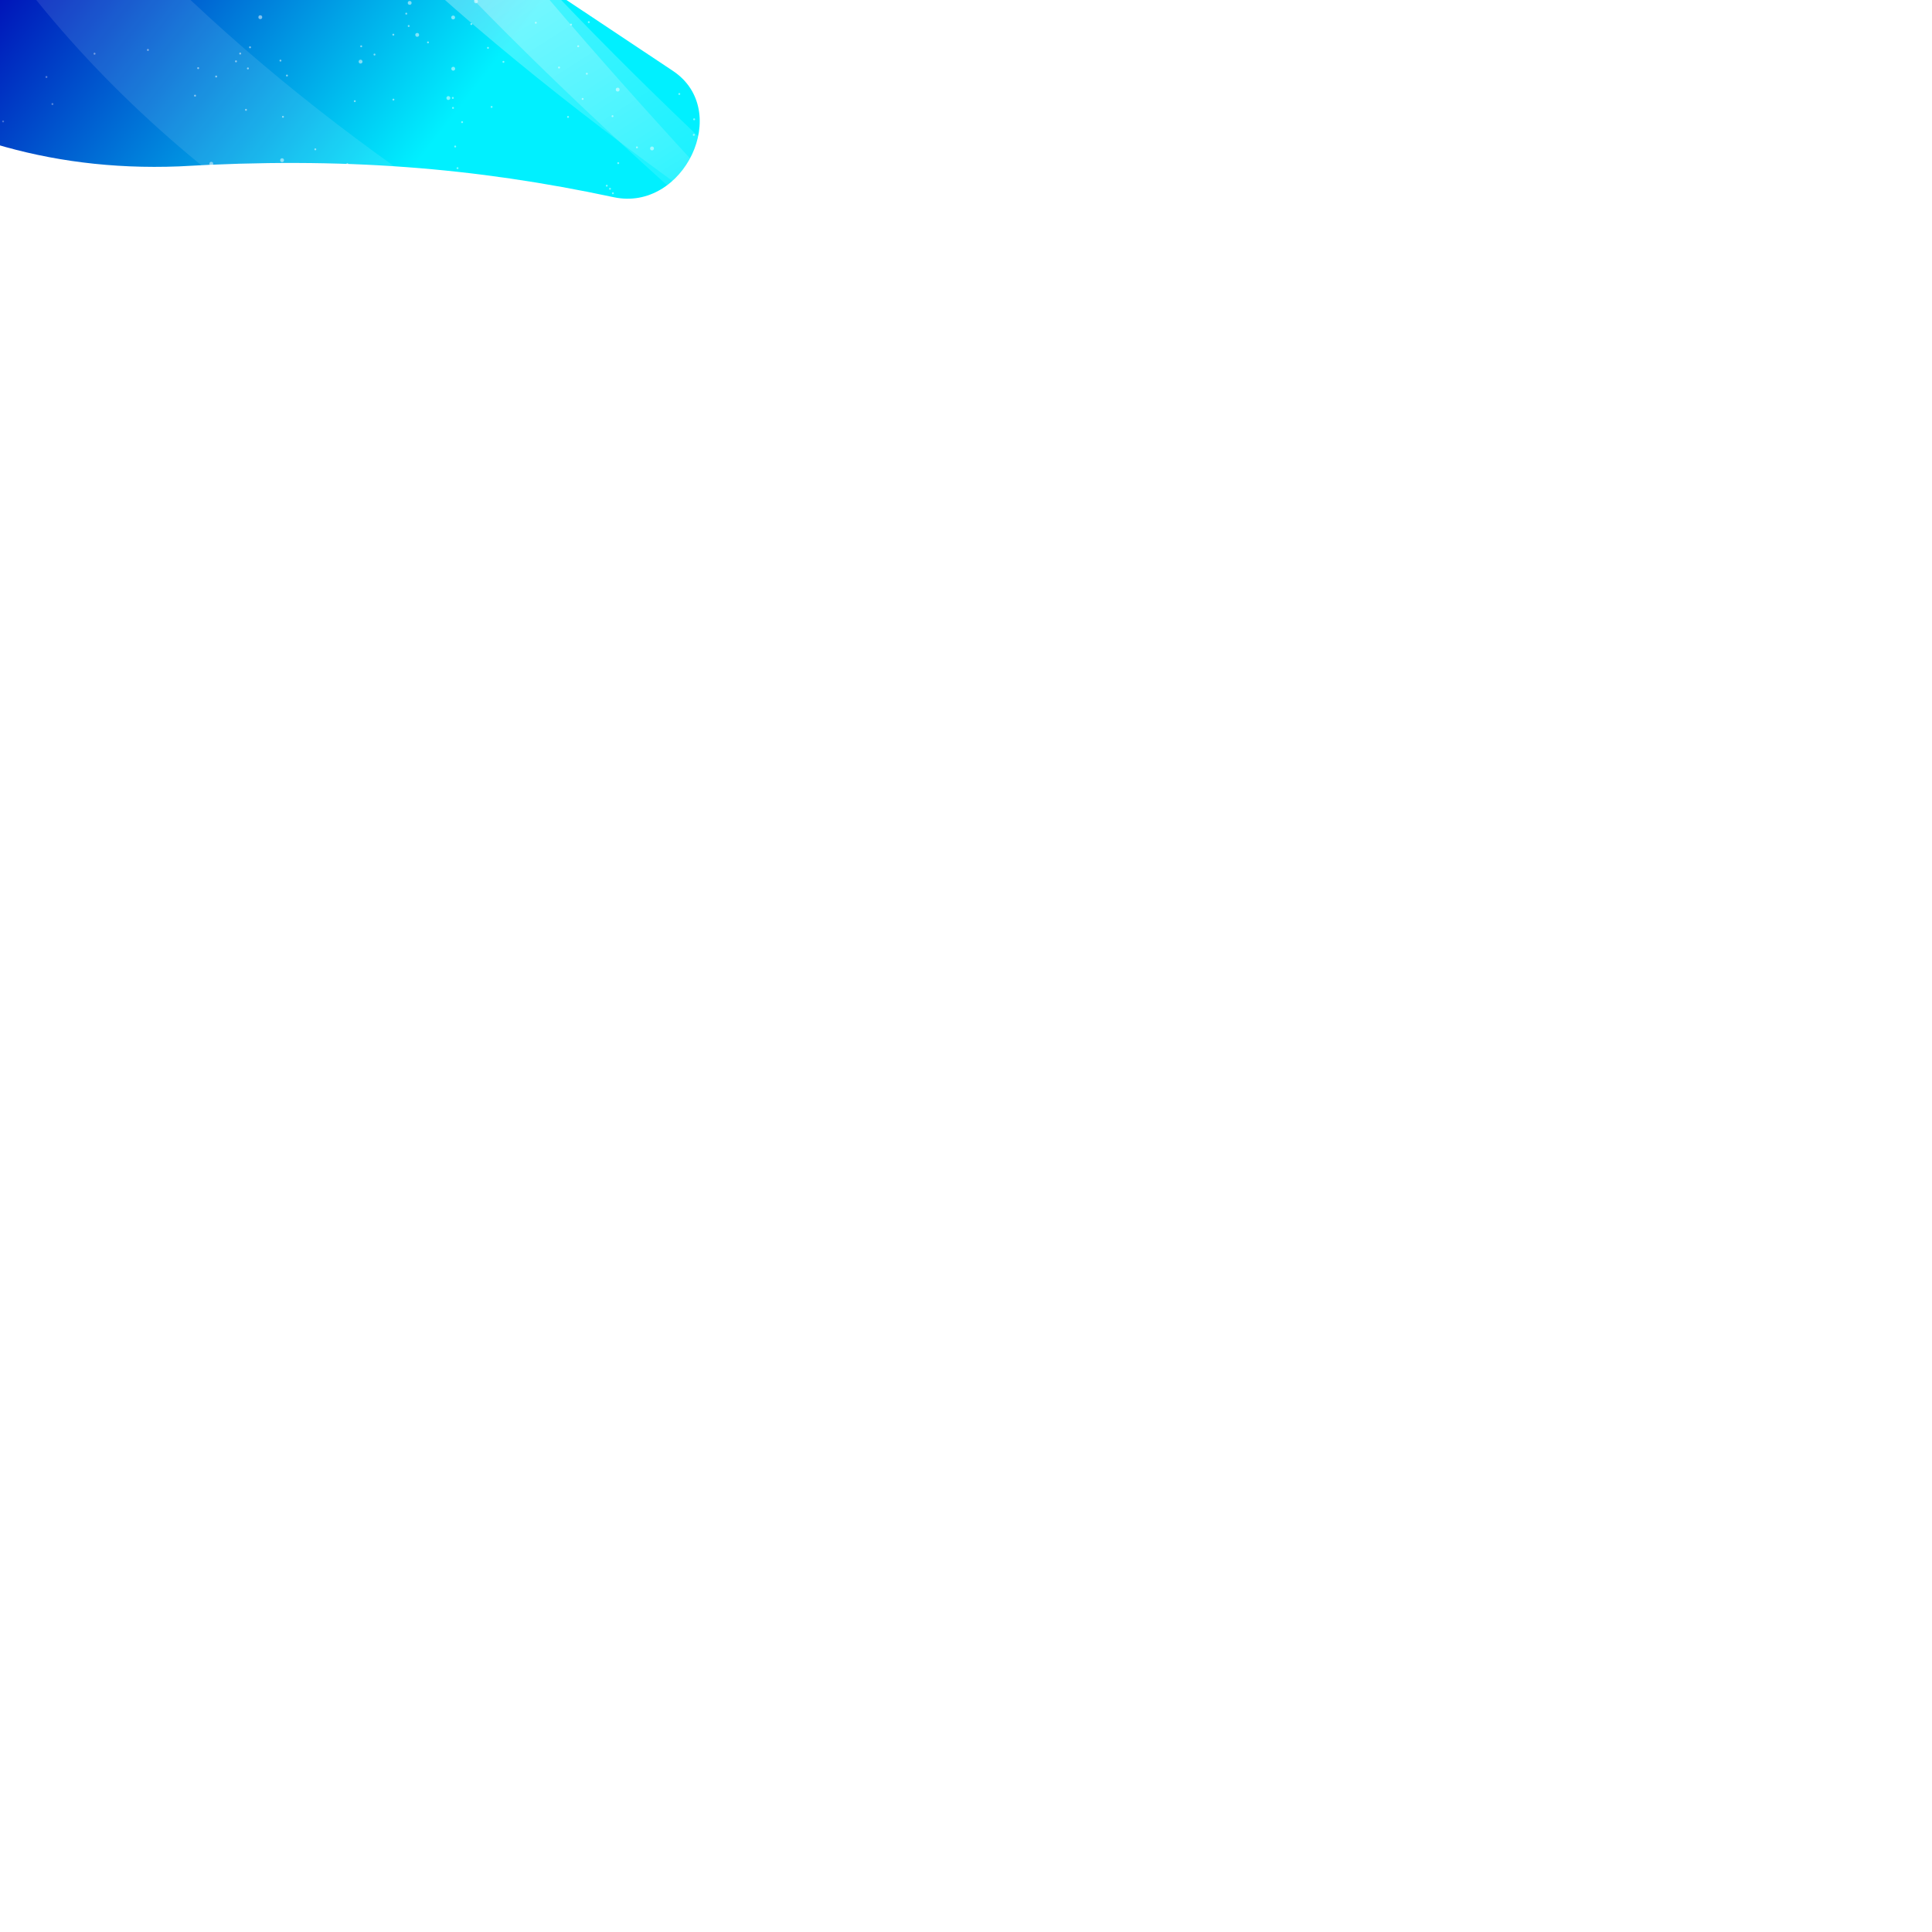 <svg width="1000" height="1000" viewBox="0 0 1000 1000" fill="none" xmlns="http://www.w3.org/2000/svg">
<g clip-path="url(#clip0_2535_6049)">
<g style="mix-blend-mode:plus-lighter" filter="url(#filter0_f_2535_6049)">
<path d="M92.687 86.123C-46.977 91.575 -131.806 5.957 -208.7 -80.066C-219.75 -92.427 -219.279 -111.246 -207.697 -123.111L-101.535 -231.866C-90.917 -242.743 -74.06 -244.52 -61.408 -236.096L348.312 36.703C379.169 57.248 353.929 109.82 317.674 102.079C246.125 86.802 177.491 81.107 92.687 86.123Z" fill="url(#paint0_linear_2535_6049)"/>
</g>
<g filter="url(#filter1_f_2535_6049)">
<path d="M-19.14 -450.593C0.945 -146.128 252.63 38.343 513.117 204.977C239.588 -23.471 72.209 -221.139 13.252 -471.779L-19.14 -450.593Z" fill="url(#paint1_linear_2535_6049)" fill-opacity="0.5"/>
</g>
<g filter="url(#filter2_f_2535_6049)">
<path d="M-19.771 -450.18C38.906 -170.956 262.347 31.987 490.18 219.979C243.403 -25.966 84.235 -229.004 2.653 -464.846L-19.771 -450.18Z" fill="url(#paint2_linear_2535_6049)" fill-opacity="0.5"/>
</g>
<g filter="url(#filter3_f_2535_6049)">
<path d="M-60.831 -133.526C57.557 147.698 355.677 239.888 656.295 312.345C323.169 185.719 100.426 53.531 -37.13 -164.126L-60.831 -133.526Z" fill="url(#paint3_linear_2535_6049)" fill-opacity="0.1"/>
</g>
<mask id="mask0_2535_6049" style="mask-type:alpha" maskUnits="userSpaceOnUse" x="-124" y="-299" width="780" height="611">
<ellipse cx="266.344" cy="6.5" rx="389.5" ry="305.5" fill="url(#paint4_radial_2535_6049)"/>
</mask>
<g mask="url(#mask0_2535_6049)">
<g opacity="0.5" filter="url(#filter4_f_2535_6049)">
<circle cx="0.997" cy="0.997" r="0.997" transform="matrix(-0.995 0.103 0.103 0.995 146.898 81.826)" fill="white"/>
<circle cx="0.997" cy="0.997" r="0.997" transform="matrix(-0.995 0.103 0.103 0.995 235.438 7.955)" fill="white"/>
<circle cx="215.946" cy="18.053" r="0.997" transform="rotate(165.891 215.946 18.053)" fill="white"/>
<circle cx="232.064" cy="50.745" r="0.997" transform="rotate(165.891 232.064 50.745)" fill="white"/>
<circle cx="234.595" cy="35.575" r="0.997" transform="rotate(165.891 234.595 35.575)" fill="white"/>
<circle cx="186.634" cy="31.905" r="0.997" transform="rotate(165.891 186.634 31.905)" fill="white"/>
<circle cx="246.368" cy="0.704" r="0.997" transform="rotate(165.891 246.368 0.704)" fill="white"/>
<circle cx="109.372" cy="84.763" r="0.997" fill="white"/>
<circle cx="0.997" cy="0.997" r="0.997" transform="matrix(-0.995 0.103 0.103 0.995 23.227 87.662)" fill="white"/>
<circle cx="0.997" cy="0.997" r="0.997" transform="matrix(0.99 0.142 0.142 -0.99 133.602 9.75)" fill="white"/>
<circle cx="212.052" cy="1.497" r="0.997" fill="white"/>
<circle cx="0.997" cy="0.997" r="0.997" transform="matrix(0.99 0.142 0.142 -0.99 223.398 106.77)" fill="white"/>
<circle cx="0.997" cy="0.997" r="0.997" transform="matrix(0.99 0.142 0.142 -0.99 103.828 129.371)" fill="white"/>
<circle cx="31.251" cy="131.831" r="0.997" transform="rotate(165.891 31.251 131.831)" fill="white"/>
<circle cx="0.997" cy="0.997" r="0.997" transform="matrix(0.99 0.142 0.142 -0.99 0.961 161.926)" fill="white"/>
<circle cx="136.939" cy="153.575" r="0.997" transform="rotate(165.891 136.939 153.575)" fill="white"/>
<circle cx="0.997" cy="0.997" r="0.997" transform="matrix(0.99 0.142 0.142 -0.99 20.5 138.045)" fill="white"/>
<circle cx="115.025" cy="131.843" r="0.997" transform="rotate(165.891 115.025 131.843)" fill="white"/>
<circle cx="0.997" cy="0.997" r="0.997" transform="matrix(0.99 0.142 0.142 -0.99 229.117 189.672)" fill="white"/>
<circle cx="319.716" cy="46.382" r="0.997" fill="white"/>
<circle cx="0.997" cy="0.997" r="0.997" transform="matrix(0.99 0.142 0.142 -0.99 336.352 77.68)" fill="white"/>
<circle cx="283.333" cy="143.081" r="0.997" fill="white"/>
<circle cx="0.997" cy="0.997" r="0.997" transform="matrix(-0.995 0.103 0.103 0.995 352.281 95.562)" fill="white"/>
<circle cx="389.298" cy="14.569" r="0.997" transform="rotate(165.891 389.298 14.569)" fill="white"/>
<circle cx="0.997" cy="0.997" r="0.997" transform="matrix(-0.995 0.103 0.103 0.995 376.07 1.359)" fill="white"/>
<circle cx="0.997" cy="0.997" r="0.997" transform="matrix(-0.995 0.103 0.103 0.995 410.93 139.078)" fill="white"/>
<circle cx="395.981" cy="65.323" r="0.997" fill="white"/>
<circle cx="0.997" cy="0.997" r="0.997" transform="matrix(0.99 0.142 0.142 -0.99 414.531 69.777)" fill="white"/>
<circle cx="367.567" cy="165.511" r="0.997" fill="white"/>
<circle cx="0.997" cy="0.997" r="0.997" transform="matrix(0.99 0.142 0.142 -0.99 395.875 217.158)" fill="white"/>
<circle cx="0.997" cy="0.997" r="0.997" transform="matrix(0.99 0.142 0.142 -0.99 131.57 167.6)" fill="white"/>
<circle cx="7.61" cy="172.721" r="0.997" transform="rotate(165.891 7.61 172.721)" fill="white"/>
<circle cx="223.939" cy="123.483" r="0.997" transform="rotate(165.891 223.939 123.483)" fill="white"/>
<circle cx="27.131" cy="53.858" r="0.498" fill="white"/>
<circle cx="0.498" cy="0.498" r="0.498" transform="matrix(-0.995 0.103 0.103 0.995 101.391 48.969)" fill="white"/>
<circle cx="0.498" cy="0.498" r="0.498" transform="matrix(0.99 0.142 0.142 -0.99 48.367 28.219)" fill="white"/>
<circle cx="76.567" cy="25.849" r="0.498" transform="rotate(165.891 76.567 25.849)" fill="white"/>
<circle cx="0.498" cy="0.498" r="0.498" transform="matrix(-0.995 0.103 0.103 0.995 145.609 30.82)" fill="white"/>
<circle cx="124.325" cy="27.72" r="0.498" transform="rotate(165.891 124.325 27.72)" fill="white"/>
<circle cx="0.498" cy="0.498" r="0.498" transform="matrix(-0.995 0.103 0.103 0.995 122.594 31.207)" fill="white"/>
<circle cx="0.498" cy="0.498" r="0.498" transform="matrix(0.99 0.142 0.142 -0.99 23.477 40.277)" fill="white"/>
<circle cx="102.575" cy="35.267" r="0.498" transform="rotate(165.891 102.575 35.267)" fill="white"/>
<circle cx="0.498" cy="0.498" r="0.498" transform="matrix(-0.995 0.103 0.103 0.995 210.734 6.512)" fill="white"/>
<circle cx="193.84" cy="28.236" r="0.498" transform="rotate(165.891 193.84 28.236)" fill="white"/>
<circle cx="260.575" cy="32.021" r="0.498" transform="rotate(165.891 260.575 32.021)" fill="white"/>
<circle cx="252.583" cy="24.777" r="0.498" transform="rotate(165.891 252.583 24.777)" fill="white"/>
<circle cx="218.848" cy="109.347" r="0.498" transform="rotate(165.891 218.848 109.347)" fill="white"/>
<circle cx="184.278" cy="112.896" r="0.498" transform="rotate(165.891 184.278 112.896)" fill="white"/>
<circle cx="202.497" cy="87.246" r="0.498" transform="rotate(165.891 202.497 87.246)" fill="white"/>
<circle cx="202.637" cy="100.06" r="0.498" transform="rotate(165.891 202.637 100.06)" fill="white"/>
<circle cx="0.498" cy="0.498" r="0.498" transform="matrix(0.99 0.142 0.142 -0.99 29.188 119.652)" fill="white"/>
<circle cx="105.09" cy="114.81" r="0.498" transform="rotate(165.891 105.09 114.81)" fill="white"/>
<circle cx="152.02" cy="133.851" r="0.498" transform="rotate(165.891 152.02 133.851)" fill="white"/>
<circle cx="0.498" cy="0.498" r="0.498" transform="matrix(0.99 0.142 0.142 -0.99 52.344 161.756)" fill="white"/>
<circle cx="86.411" cy="159.081" r="0.498" transform="rotate(165.891 86.411 159.081)" fill="white"/>
<circle cx="0.498" cy="0.498" r="0.498" transform="matrix(0.99 0.142 0.142 -0.99 72.234 145.982)" fill="white"/>
<circle cx="64.997" cy="145.447" r="0.498" transform="rotate(165.891 64.997 145.447)" fill="white"/>
<circle cx="0.498" cy="0.498" r="0.498" transform="matrix(0.99 0.142 0.142 -0.99 100.617 176.246)" fill="white"/>
<circle cx="39.895" cy="178.482" r="0.498" transform="rotate(165.891 39.895 178.482)" fill="white"/>
<circle cx="0.498" cy="0.498" r="0.498" transform="matrix(0.99 0.142 0.142 -0.99 150.617 150.697)" fill="white"/>
<circle cx="0.498" cy="0.498" r="0.498" transform="matrix(0.99 0.142 0.142 -0.99 212.555 178.732)" fill="white"/>
<circle cx="0.498" cy="0.498" r="0.498" transform="matrix(0.99 0.142 0.142 -0.99 240.055 169.592)" fill="white"/>
<circle cx="0.498" cy="0.498" r="0.498" transform="matrix(0.99 0.142 0.142 -0.99 229.656 129.826)" fill="white"/>
<circle cx="0.498" cy="0.498" r="0.498" transform="matrix(0.99 0.142 0.142 -0.99 264.766 120.268)" fill="white"/>
<circle cx="243.952" cy="12.463" r="0.498" fill="white"/>
<circle cx="0.498" cy="0.498" r="0.498" transform="matrix(0.99 0.142 0.142 -0.99 257.102 100.031)" fill="white"/>
<circle cx="221.522" cy="21.936" r="0.498" fill="white"/>
<circle cx="0.498" cy="0.498" r="0.498" transform="matrix(0.99 0.142 0.142 -0.99 236.25 87.465)" fill="white"/>
<circle cx="234.483" cy="55.852" r="0.498" fill="white"/>
<circle cx="0.498" cy="0.498" r="0.498" transform="matrix(0.99 0.142 0.142 -0.99 253.891 55.76)" fill="white"/>
<circle cx="183.639" cy="52.364" r="0.498" fill="white"/>
<circle cx="0.498" cy="0.498" r="0.498" transform="matrix(0.99 0.142 0.142 -0.99 203.07 51.983)" fill="white"/>
<circle cx="128.319" cy="35.416" r="0.498" fill="white"/>
<circle cx="0.498" cy="0.498" r="0.498" transform="matrix(0.99 0.142 0.142 -0.99 145.898 60.891)" fill="white"/>
<circle cx="163.209" cy="77.286" r="0.498" fill="white"/>
<circle cx="0.498" cy="0.498" r="0.498" transform="matrix(0.99 0.142 0.142 -0.99 186.391 24.383)" fill="white"/>
<circle cx="127.319" cy="56.85" r="0.498" fill="white"/>
<circle cx="0.498" cy="0.498" r="0.498" transform="matrix(-0.995 0.103 0.103 0.995 2.047 62.301)" fill="white"/>
<circle cx="0.498" cy="0.498" r="0.498" transform="matrix(0.99 0.142 0.142 -0.99 147.961 39.531)" fill="white"/>
<circle cx="139.78" cy="136.6" r="0.498" fill="white"/>
<circle cx="273.366" cy="121.647" r="0.498" fill="white"/>
<circle cx="250.936" cy="102.209" r="0.498" fill="white"/>
<circle cx="0.498" cy="0.498" r="0.498" transform="matrix(0.99 0.142 0.142 -0.99 276.766 12.191)" fill="white"/>
<circle cx="275.358" cy="174.981" r="0.498" fill="white"/>
<circle cx="321.217" cy="155.043" r="0.498" fill="white"/>
<circle cx="359.592" cy="138.594" r="0.498" fill="white"/>
<circle cx="372.553" cy="84.762" r="0.498" fill="white"/>
<circle cx="0.498" cy="0.498" r="0.498" transform="matrix(0.99 0.142 0.142 -0.99 394.672 46.781)" fill="white"/>
<circle cx="329.686" cy="76.29" r="0.498" fill="white"/>
<circle cx="0.498" cy="0.498" r="0.498" transform="matrix(0.99 0.142 0.142 -0.99 351.039 49.07)" fill="white"/>
<circle cx="304.764" cy="11.467" r="0.498" fill="white"/>
<circle cx="0.498" cy="0.498" r="0.498" transform="matrix(0.99 0.142 0.142 -0.99 317.148 109.666)" fill="white"/>
<circle cx="0.498" cy="0.498" r="0.498" transform="matrix(0.99 0.142 0.142 -0.99 304.883 198.545)" fill="white"/>
<circle cx="0.498" cy="0.498" r="0.498" transform="matrix(0.99 0.142 0.142 -0.99 375.281 136.148)" fill="white"/>
<circle cx="0.498" cy="0.498" r="0.498" transform="matrix(0.99 0.142 0.142 -0.99 406.359 147.662)" fill="white"/>
<circle cx="0.498" cy="0.498" r="0.498" transform="matrix(0.99 0.142 0.142 -0.99 409.258 138.008)" fill="white"/>
<circle cx="0.498" cy="0.498" r="0.498" transform="matrix(0.99 0.142 0.142 -0.99 392.266 144.127)" fill="white"/>
<circle cx="0.498" cy="0.498" r="0.498" transform="matrix(0.99 0.142 0.142 -0.99 389.148 162.311)" fill="white"/>
<circle cx="0.498" cy="0.498" r="0.498" transform="matrix(0.99 0.142 0.142 -0.99 360.812 163.275)" fill="white"/>
<circle cx="299.28" cy="23.928" r="0.498" fill="white"/>
<circle cx="0.498" cy="0.498" r="0.498" transform="matrix(0.99 0.142 0.142 -0.99 313.5 96.551)" fill="white"/>
<circle cx="359.592" cy="30.907" r="0.498" fill="white"/>
<circle cx="0.498" cy="0.498" r="0.498" transform="matrix(0.99 0.142 0.142 -0.99 374.188 98.223)" fill="white"/>
<circle cx="0.498" cy="0.498" r="0.498" transform="matrix(0.99 0.142 0.142 -0.99 316.992 135.324)" fill="white"/>
<circle cx="0.498" cy="0.498" r="0.498" transform="matrix(0.99 0.142 0.142 -0.99 300.531 172.742)" fill="white"/>
<circle cx="0.498" cy="0.498" r="0.498" transform="matrix(0.99 0.142 0.142 -0.99 285.719 184.713)" fill="white"/>
<circle cx="315.733" cy="97.721" r="0.498" fill="white"/>
<circle cx="0.498" cy="0.498" r="0.498" transform="matrix(0.99 0.142 0.142 -0.99 340.273 25.848)" fill="white"/>
<circle cx="305.264" cy="106.196" r="0.498" fill="white"/>
<circle cx="0.498" cy="0.498" r="0.498" transform="matrix(0.99 0.142 0.142 -0.99 331.117 15.973)" fill="white"/>
<circle cx="200.592" cy="116.663" r="0.498" fill="white"/>
<circle cx="195.108" cy="137.1" r="0.498" fill="white"/>
<circle cx="157.725" cy="144.077" r="0.498" fill="white"/>
<circle cx="141.772" cy="171.491" r="0.498" fill="white"/>
<circle cx="115.858" cy="132.612" r="0.498" fill="white"/>
<circle cx="0.498" cy="0.498" r="0.498" transform="matrix(-0.995 0.103 0.103 0.995 21.281 136.473)" fill="white"/>
<circle cx="119.342" cy="116.164" r="0.498" fill="white"/>
<circle cx="0.498" cy="0.498" r="0.498" transform="matrix(-0.995 0.103 0.103 0.995 16.109 120.472)" fill="white"/>
<circle cx="203.584" cy="17.948" r="0.498" fill="white"/>
<circle cx="0.498" cy="0.498" r="0.498" transform="matrix(0.99 0.142 0.142 -0.99 217.914 88.863)" fill="white"/>
<circle cx="211.553" cy="13.461" r="0.498" fill="white"/>
<circle cx="0.498" cy="0.498" r="0.498" transform="matrix(0.99 0.142 0.142 -0.99 225.172 94.436)" fill="white"/>
<circle cx="0.498" cy="0.498" r="0.498" transform="matrix(-0.995 0.103 0.103 0.995 239.617 62.668)" fill="white"/>
<circle cx="0.498" cy="0.498" r="0.498" transform="matrix(-0.995 0.103 0.103 0.995 234.812 50.139)" fill="white"/>
<circle cx="0.498" cy="0.498" r="0.498" transform="matrix(-0.995 0.103 0.103 0.995 294.461 59.977)" fill="white"/>
<circle cx="0.498" cy="0.498" r="0.498" transform="matrix(-0.995 0.103 0.103 0.995 302.016 50.672)" fill="white"/>
<circle cx="0.498" cy="0.498" r="0.498" transform="matrix(-0.995 0.103 0.103 0.995 359.742 61.211)" fill="white"/>
<circle cx="0.498" cy="0.498" r="0.498" transform="matrix(-0.995 0.103 0.103 0.995 397.133 97.916)" fill="white"/>
<circle cx="372.504" cy="21.361" r="0.498" transform="rotate(165.891 372.504 21.361)" fill="white"/>
<circle cx="393.442" cy="41.304" r="0.498" transform="rotate(165.891 393.442 41.304)" fill="white"/>
<circle cx="333.317" cy="102.673" r="0.498" transform="rotate(165.891 333.317 102.673)" fill="white"/>
<circle cx="319.997" cy="84.435" r="0.498" transform="rotate(165.891 319.997 84.435)" fill="white"/>
<circle cx="293.786" cy="98.734" r="0.498" transform="rotate(165.891 293.786 98.734)" fill="white"/>
<circle cx="235.606" cy="75.837" r="0.498" transform="rotate(165.891 235.606 75.837)" fill="white"/>
<circle cx="0.498" cy="0.498" r="0.498" transform="matrix(-0.995 0.103 0.103 0.995 129.859 23.938)" fill="white"/>
<circle cx="111.887" cy="39.607" r="0.498" transform="rotate(165.891 111.887 39.607)" fill="white"/>
<circle cx="0.498" cy="0.498" r="0.498" transform="matrix(0.99 0.142 0.142 -0.99 324.289 175.652)" fill="white"/>
<circle cx="0.498" cy="0.498" r="0.498" transform="matrix(-0.995 0.103 0.103 0.995 149.039 121.694)" fill="white"/>
<circle cx="0.498" cy="0.498" r="0.498" transform="matrix(-0.995 0.103 0.103 0.995 181.305 104.309)" fill="white"/>
<circle cx="0.498" cy="0.498" r="0.498" transform="matrix(-0.995 0.103 0.103 0.995 152.977 101.74)" fill="white"/>
<circle cx="0.498" cy="0.498" r="0.498" transform="matrix(-0.995 0.103 0.103 0.995 180.234 84.375)" fill="white"/>
<circle cx="0.498" cy="0.498" r="0.498" transform="matrix(-0.995 0.103 0.103 0.995 196.328 89.719)" fill="white"/>
<circle cx="0.498" cy="0.498" r="0.498" transform="matrix(-0.995 0.103 0.103 0.995 310.039 137.537)" fill="white"/>
<circle cx="0.498" cy="0.498" r="0.498" transform="matrix(-0.995 0.103 0.103 0.995 386.992 106.488)" fill="white"/>
<circle cx="0.498" cy="0.498" r="0.498" transform="matrix(-0.995 0.103 0.103 0.995 359.57 69.246)" fill="white"/>
<circle cx="0.498" cy="0.498" r="0.498" transform="matrix(-0.995 0.103 0.103 0.995 317.477 59.59)" fill="white"/>
<circle cx="0.498" cy="0.498" r="0.498" transform="matrix(-0.995 0.103 0.103 0.995 296.016 12.184)" fill="white"/>
<circle cx="0.498" cy="0.498" r="0.498" transform="matrix(-0.995 0.103 0.103 0.995 289.805 34.402)" fill="white"/>
<circle cx="317.965" cy="4.747" r="0.498" transform="rotate(165.891 317.965 4.747)" fill="white"/>
<circle cx="303.739" cy="38.156" r="0.498" transform="rotate(165.891 303.739 38.156)" fill="white"/>
<circle cx="389.348" cy="53.64" r="0.498" transform="rotate(165.891 389.348 53.64)" fill="white"/>
<circle cx="357.981" cy="6.509" r="0.498" transform="rotate(165.891 357.981 6.509)" fill="white"/>
<circle cx="0.498" cy="0.498" r="0.498" transform="matrix(-0.995 0.103 0.103 0.995 404.102 15.484)" fill="white"/>
<circle cx="0.498" cy="0.498" r="0.498" transform="matrix(-0.995 0.103 0.103 0.995 403.461 67.191)" fill="white"/>
<circle cx="317.239" cy="100.033" r="0.498" transform="rotate(165.891 317.239 100.033)" fill="white"/>
<circle cx="342.754" cy="107.497" r="0.498" transform="rotate(165.891 342.754 107.497)" fill="white"/>
</g>
</g>
</g>
<defs>
<filter id="filter0_f_2535_6049" x="-408.217" y="-432.915" width="961.917" height="727.287" filterUnits="userSpaceOnUse" color-interpolation-filters="sRGB">
<feFlood flood-opacity="0" result="BackgroundImageFix"/>
<feBlend mode="normal" in="SourceGraphic" in2="BackgroundImageFix" result="shape"/>
<feGaussianBlur stdDeviation="95.761" result="effect1_foregroundBlur_2535_6049"/>
</filter>
<filter id="filter1_f_2535_6049" x="-69.141" y="-521.779" width="632.258" height="776.755" filterUnits="userSpaceOnUse" color-interpolation-filters="sRGB">
<feFlood flood-opacity="0" result="BackgroundImageFix"/>
<feBlend mode="normal" in="SourceGraphic" in2="BackgroundImageFix" result="shape"/>
<feGaussianBlur stdDeviation="25" result="effect1_foregroundBlur_2535_6049"/>
</filter>
<filter id="filter2_f_2535_6049" x="-69.773" y="-514.846" width="609.953" height="784.825" filterUnits="userSpaceOnUse" color-interpolation-filters="sRGB">
<feFlood flood-opacity="0" result="BackgroundImageFix"/>
<feBlend mode="normal" in="SourceGraphic" in2="BackgroundImageFix" result="shape"/>
<feGaussianBlur stdDeviation="25" result="effect1_foregroundBlur_2535_6049"/>
</filter>
<filter id="filter3_f_2535_6049" x="-110.828" y="-214.126" width="817.125" height="576.471" filterUnits="userSpaceOnUse" color-interpolation-filters="sRGB">
<feFlood flood-opacity="0" result="BackgroundImageFix"/>
<feBlend mode="normal" in="SourceGraphic" in2="BackgroundImageFix" result="shape"/>
<feGaussianBlur stdDeviation="25" result="effect1_foregroundBlur_2535_6049"/>
</filter>
<filter id="filter4_f_2535_6049" x="-286.642" y="-167.943" width="704.995" height="419.968" filterUnits="userSpaceOnUse" color-interpolation-filters="sRGB">
<feFlood flood-opacity="0" result="BackgroundImageFix"/>
<feBlend mode="normal" in="SourceGraphic" in2="BackgroundImageFix" result="shape"/>
<feGaussianBlur stdDeviation="0.848" result="effect1_foregroundBlur_2535_6049"/>
</filter>
<linearGradient id="paint0_linear_2535_6049" x1="218.836" y1="80.762" x2="41.009" y2="-57.731" gradientUnits="userSpaceOnUse">
<stop stop-color="#00F0FF"/>
<stop offset="1" stop-color="#0012B8"/>
</linearGradient>
<linearGradient id="paint1_linear_2535_6049" x1="197.644" y1="-163.722" x2="402.061" y2="154.241" gradientUnits="userSpaceOnUse">
<stop stop-color="white"/>
<stop offset="1" stop-color="white" stop-opacity="0"/>
</linearGradient>
<linearGradient id="paint2_linear_2535_6049" x1="190.728" y1="-159.199" x2="394.027" y2="159.465" gradientUnits="userSpaceOnUse">
<stop stop-color="white"/>
<stop offset="1" stop-color="white" stop-opacity="0"/>
</linearGradient>
<linearGradient id="paint3_linear_2535_6049" x1="237.733" y1="66.848" x2="534.759" y2="300.648" gradientUnits="userSpaceOnUse">
<stop stop-color="white"/>
<stop offset="1" stop-color="white" stop-opacity="0"/>
</linearGradient>
<radialGradient id="paint4_radial_2535_6049" cx="0" cy="0" r="1" gradientUnits="userSpaceOnUse" gradientTransform="translate(266.344 6.5) rotate(-90) scale(305.5 389.5)">
<stop offset="0.45" stop-color="#D9D9D9"/>
<stop offset="1" stop-color="#737373" stop-opacity="0"/>
</radialGradient>
<clipPath id="clip0_2535_6049">
<rect width="1000" height="1000" fill="white"/>
</clipPath>
</defs>
</svg>

